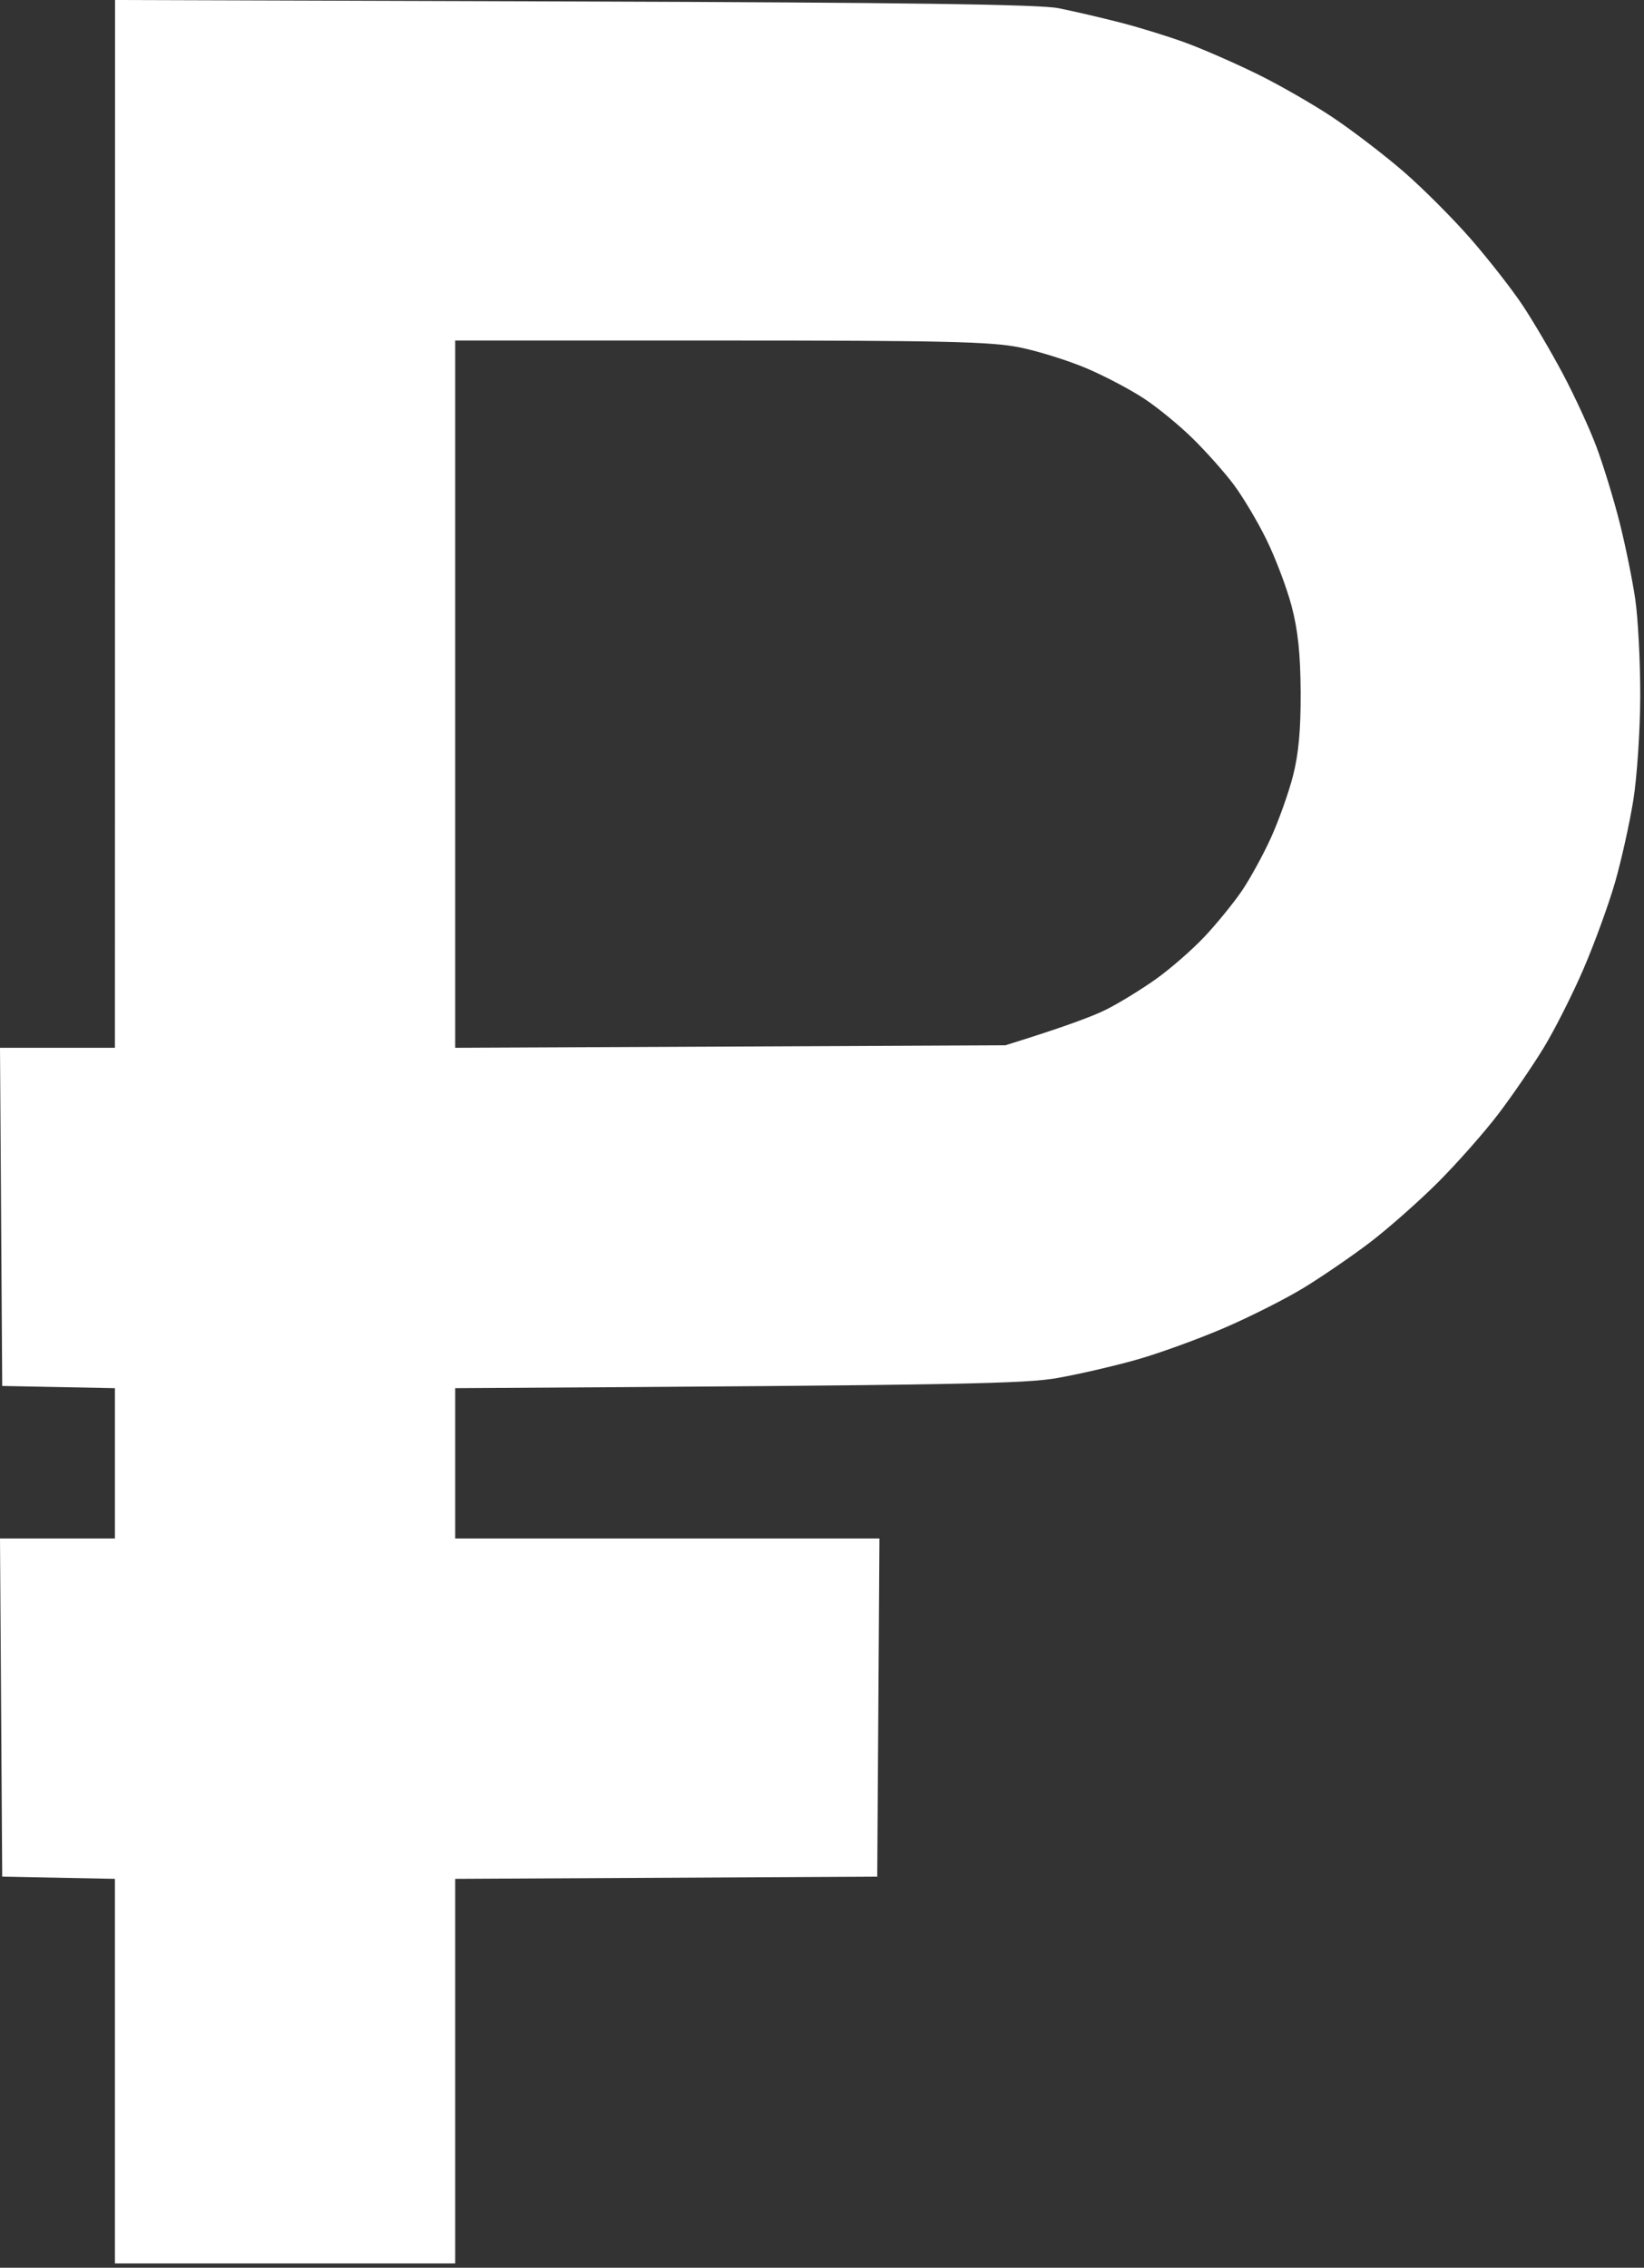 <?xml version="1.0" encoding="UTF-8"?> <svg xmlns="http://www.w3.org/2000/svg" width="372" height="513" viewBox="0 0 372 513" fill="none"><rect x="0" y="0" width="372" height="513" fill="#333333" stroke="none"/><path fill-rule="evenodd" clip-rule="evenodd" d="M26.03 0L129.76 0.33C204.74 0.57 235.16 0.99 239.5 1.85C242.8 2.51 249.1 3.97 253.5 5.1C257.9 6.23 264.65 8.32 268.5 9.75C272.35 11.17 279.55 14.33 284.5 16.76C289.45 19.19 297.1 23.57 301.5 26.51C305.9 29.44 313.1 34.94 317.5 38.74C321.9 42.54 328.8 49.45 332.84 54.09C336.88 58.73 342.13 65.45 344.51 69.03C346.89 72.61 350.99 79.58 353.62 84.53C356.25 89.48 359.68 96.91 361.22 101.03C362.77 105.16 365.12 112.81 366.44 118.03C367.77 123.25 369.37 131.13 370.02 135.53C370.66 139.93 371.17 149.83 371.15 157.53C371.13 165.23 370.42 175.81 369.58 181.03C368.74 186.25 366.89 194.58 365.47 199.53C364.05 204.48 360.86 213.25 358.38 219.03C355.9 224.81 351.81 232.91 349.3 237.03C346.78 241.16 342.16 247.91 339.02 252.03C335.88 256.16 329.75 263.09 325.41 267.44C321.06 271.78 314.12 277.91 310 281.05C305.88 284.19 299.12 288.81 295 291.33C290.88 293.84 282.77 297.93 277 300.41C271.23 302.89 262.45 306.08 257.5 307.5C252.55 308.92 244.45 310.8 239.5 311.69C232.03 313.02 219.65 313.35 103 314.03V348.03H199L198.5 424.53L103 425.03V512.03H26V425.03L0.5 424.53L0 348.03H26V314.03L0.5 313.53L0 237.03H26L26.03 0ZM103 237.03L227.5 236.46C241.07 232.25 247.37 229.85 250.25 228.41C253.14 226.97 258.2 223.87 261.5 221.53C264.8 219.19 269.77 214.85 272.55 211.9C275.33 208.94 279.13 204.28 281 201.53C282.87 198.78 285.83 193.38 287.58 189.53C289.33 185.68 291.58 179.38 292.57 175.53C293.85 170.57 294.35 165.02 294.31 156.53C294.26 147.87 293.68 142.44 292.24 137.03C291.14 132.9 288.58 126.15 286.55 122.03C284.52 117.9 281.17 112.28 279.09 109.53C277.02 106.78 272.89 102.14 269.91 99.22C266.94 96.29 262.03 92.26 259 90.25C255.98 88.24 250.13 85.14 246 83.38C241.88 81.61 235.02 79.46 230.75 78.59C224.23 77.28 213.52 77.03 163 77.03H103V237.03Z" fill="white"></path></svg> 